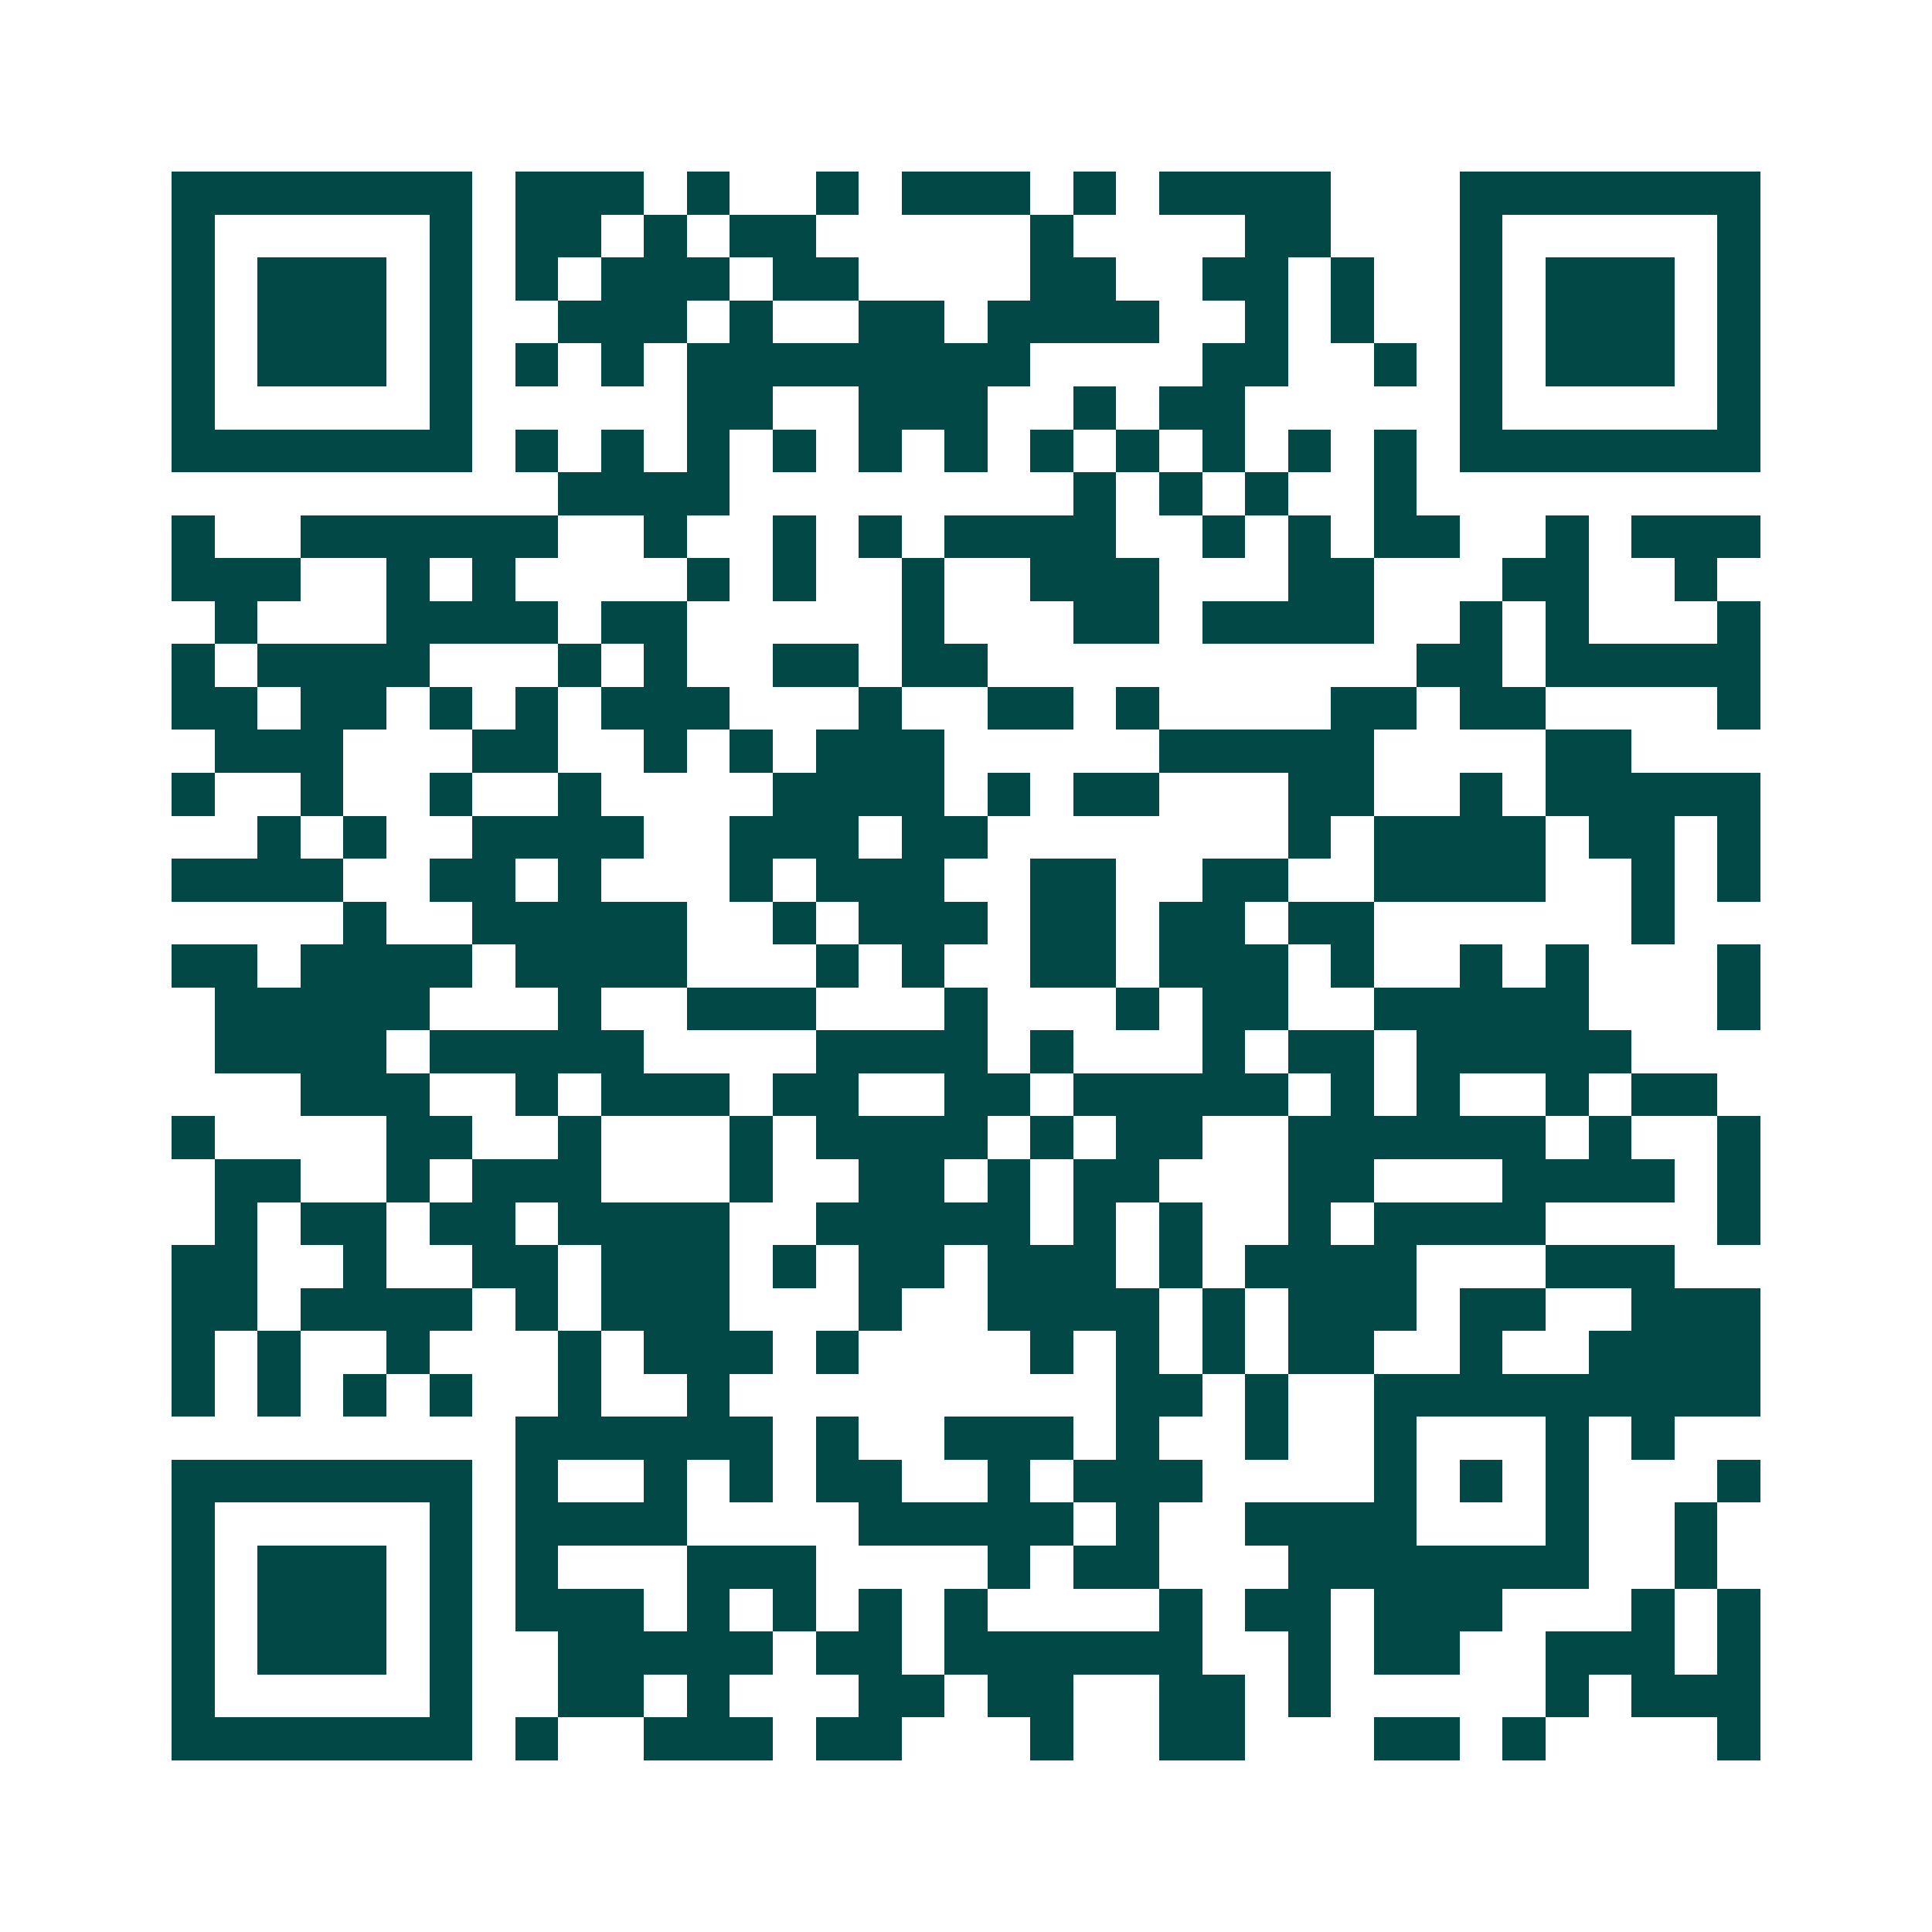 <svg xmlns="http://www.w3.org/2000/svg" width="200" height="200" viewBox="0 0 45 45" shape-rendering="crispEdges"><path fill="#ffffff" d="M0 0h45v45H0z"/><path stroke="#014847" d="M4 4.5h7m1 0h3m1 0h1m2 0h1m1 0h3m1 0h1m1 0h4m3 0h7M4 5.5h1m5 0h1m1 0h2m1 0h1m1 0h2m5 0h1m4 0h2m3 0h1m5 0h1M4 6.5h1m1 0h3m1 0h1m1 0h1m1 0h3m1 0h2m4 0h2m2 0h2m1 0h1m2 0h1m1 0h3m1 0h1M4 7.5h1m1 0h3m1 0h1m2 0h3m1 0h1m2 0h2m1 0h4m2 0h1m1 0h1m2 0h1m1 0h3m1 0h1M4 8.5h1m1 0h3m1 0h1m1 0h1m1 0h1m1 0h8m4 0h2m2 0h1m1 0h1m1 0h3m1 0h1M4 9.5h1m5 0h1m5 0h2m2 0h3m2 0h1m1 0h2m5 0h1m5 0h1M4 10.5h7m1 0h1m1 0h1m1 0h1m1 0h1m1 0h1m1 0h1m1 0h1m1 0h1m1 0h1m1 0h1m1 0h1m1 0h7M13 11.5h4m8 0h1m1 0h1m1 0h1m2 0h1M4 12.5h1m2 0h6m2 0h1m2 0h1m1 0h1m1 0h4m2 0h1m1 0h1m1 0h2m2 0h1m1 0h3M4 13.5h3m2 0h1m1 0h1m4 0h1m1 0h1m2 0h1m2 0h3m3 0h2m3 0h2m2 0h1M5 14.5h1m3 0h4m1 0h2m5 0h1m3 0h2m1 0h4m2 0h1m1 0h1m3 0h1M4 15.5h1m1 0h4m3 0h1m1 0h1m2 0h2m1 0h2m10 0h2m1 0h5M4 16.5h2m1 0h2m1 0h1m1 0h1m1 0h3m3 0h1m2 0h2m1 0h1m4 0h2m1 0h2m4 0h1M5 17.5h3m3 0h2m2 0h1m1 0h1m1 0h3m5 0h5m4 0h2M4 18.5h1m2 0h1m2 0h1m2 0h1m4 0h4m1 0h1m1 0h2m3 0h2m2 0h1m1 0h5M6 19.5h1m1 0h1m2 0h4m2 0h3m1 0h2m7 0h1m1 0h4m1 0h2m1 0h1M4 20.5h4m2 0h2m1 0h1m3 0h1m1 0h3m2 0h2m2 0h2m2 0h4m2 0h1m1 0h1M8 21.5h1m2 0h5m2 0h1m1 0h3m1 0h2m1 0h2m1 0h2m6 0h1M4 22.5h2m1 0h4m1 0h4m3 0h1m1 0h1m2 0h2m1 0h3m1 0h1m2 0h1m1 0h1m3 0h1M5 23.5h5m3 0h1m2 0h3m3 0h1m3 0h1m1 0h2m2 0h5m3 0h1M5 24.5h4m1 0h5m4 0h4m1 0h1m3 0h1m1 0h2m1 0h5M7 25.5h3m2 0h1m1 0h3m1 0h2m2 0h2m1 0h5m1 0h1m1 0h1m2 0h1m1 0h2M4 26.5h1m4 0h2m2 0h1m3 0h1m1 0h4m1 0h1m1 0h2m2 0h6m1 0h1m2 0h1M5 27.5h2m2 0h1m1 0h3m3 0h1m2 0h2m1 0h1m1 0h2m3 0h2m3 0h4m1 0h1M5 28.5h1m1 0h2m1 0h2m1 0h4m2 0h5m1 0h1m1 0h1m2 0h1m1 0h4m4 0h1M4 29.5h2m2 0h1m2 0h2m1 0h3m1 0h1m1 0h2m1 0h3m1 0h1m1 0h4m3 0h3M4 30.5h2m1 0h4m1 0h1m1 0h3m3 0h1m2 0h4m1 0h1m1 0h3m1 0h2m2 0h3M4 31.5h1m1 0h1m2 0h1m3 0h1m1 0h3m1 0h1m4 0h1m1 0h1m1 0h1m1 0h2m2 0h1m2 0h4M4 32.5h1m1 0h1m1 0h1m1 0h1m2 0h1m2 0h1m9 0h2m1 0h1m2 0h9M12 33.5h6m1 0h1m2 0h3m1 0h1m2 0h1m2 0h1m3 0h1m1 0h1M4 34.5h7m1 0h1m2 0h1m1 0h1m1 0h2m2 0h1m1 0h3m4 0h1m1 0h1m1 0h1m3 0h1M4 35.5h1m5 0h1m1 0h4m4 0h5m1 0h1m2 0h4m3 0h1m2 0h1M4 36.5h1m1 0h3m1 0h1m1 0h1m3 0h3m4 0h1m1 0h2m3 0h7m2 0h1M4 37.5h1m1 0h3m1 0h1m1 0h3m1 0h1m1 0h1m1 0h1m1 0h1m4 0h1m1 0h2m1 0h3m3 0h1m1 0h1M4 38.5h1m1 0h3m1 0h1m2 0h5m1 0h2m1 0h6m2 0h1m1 0h2m2 0h3m1 0h1M4 39.5h1m5 0h1m2 0h2m1 0h1m3 0h2m1 0h2m2 0h2m1 0h1m5 0h1m1 0h3M4 40.5h7m1 0h1m2 0h3m1 0h2m3 0h1m2 0h2m3 0h2m1 0h1m4 0h1"/></svg>
